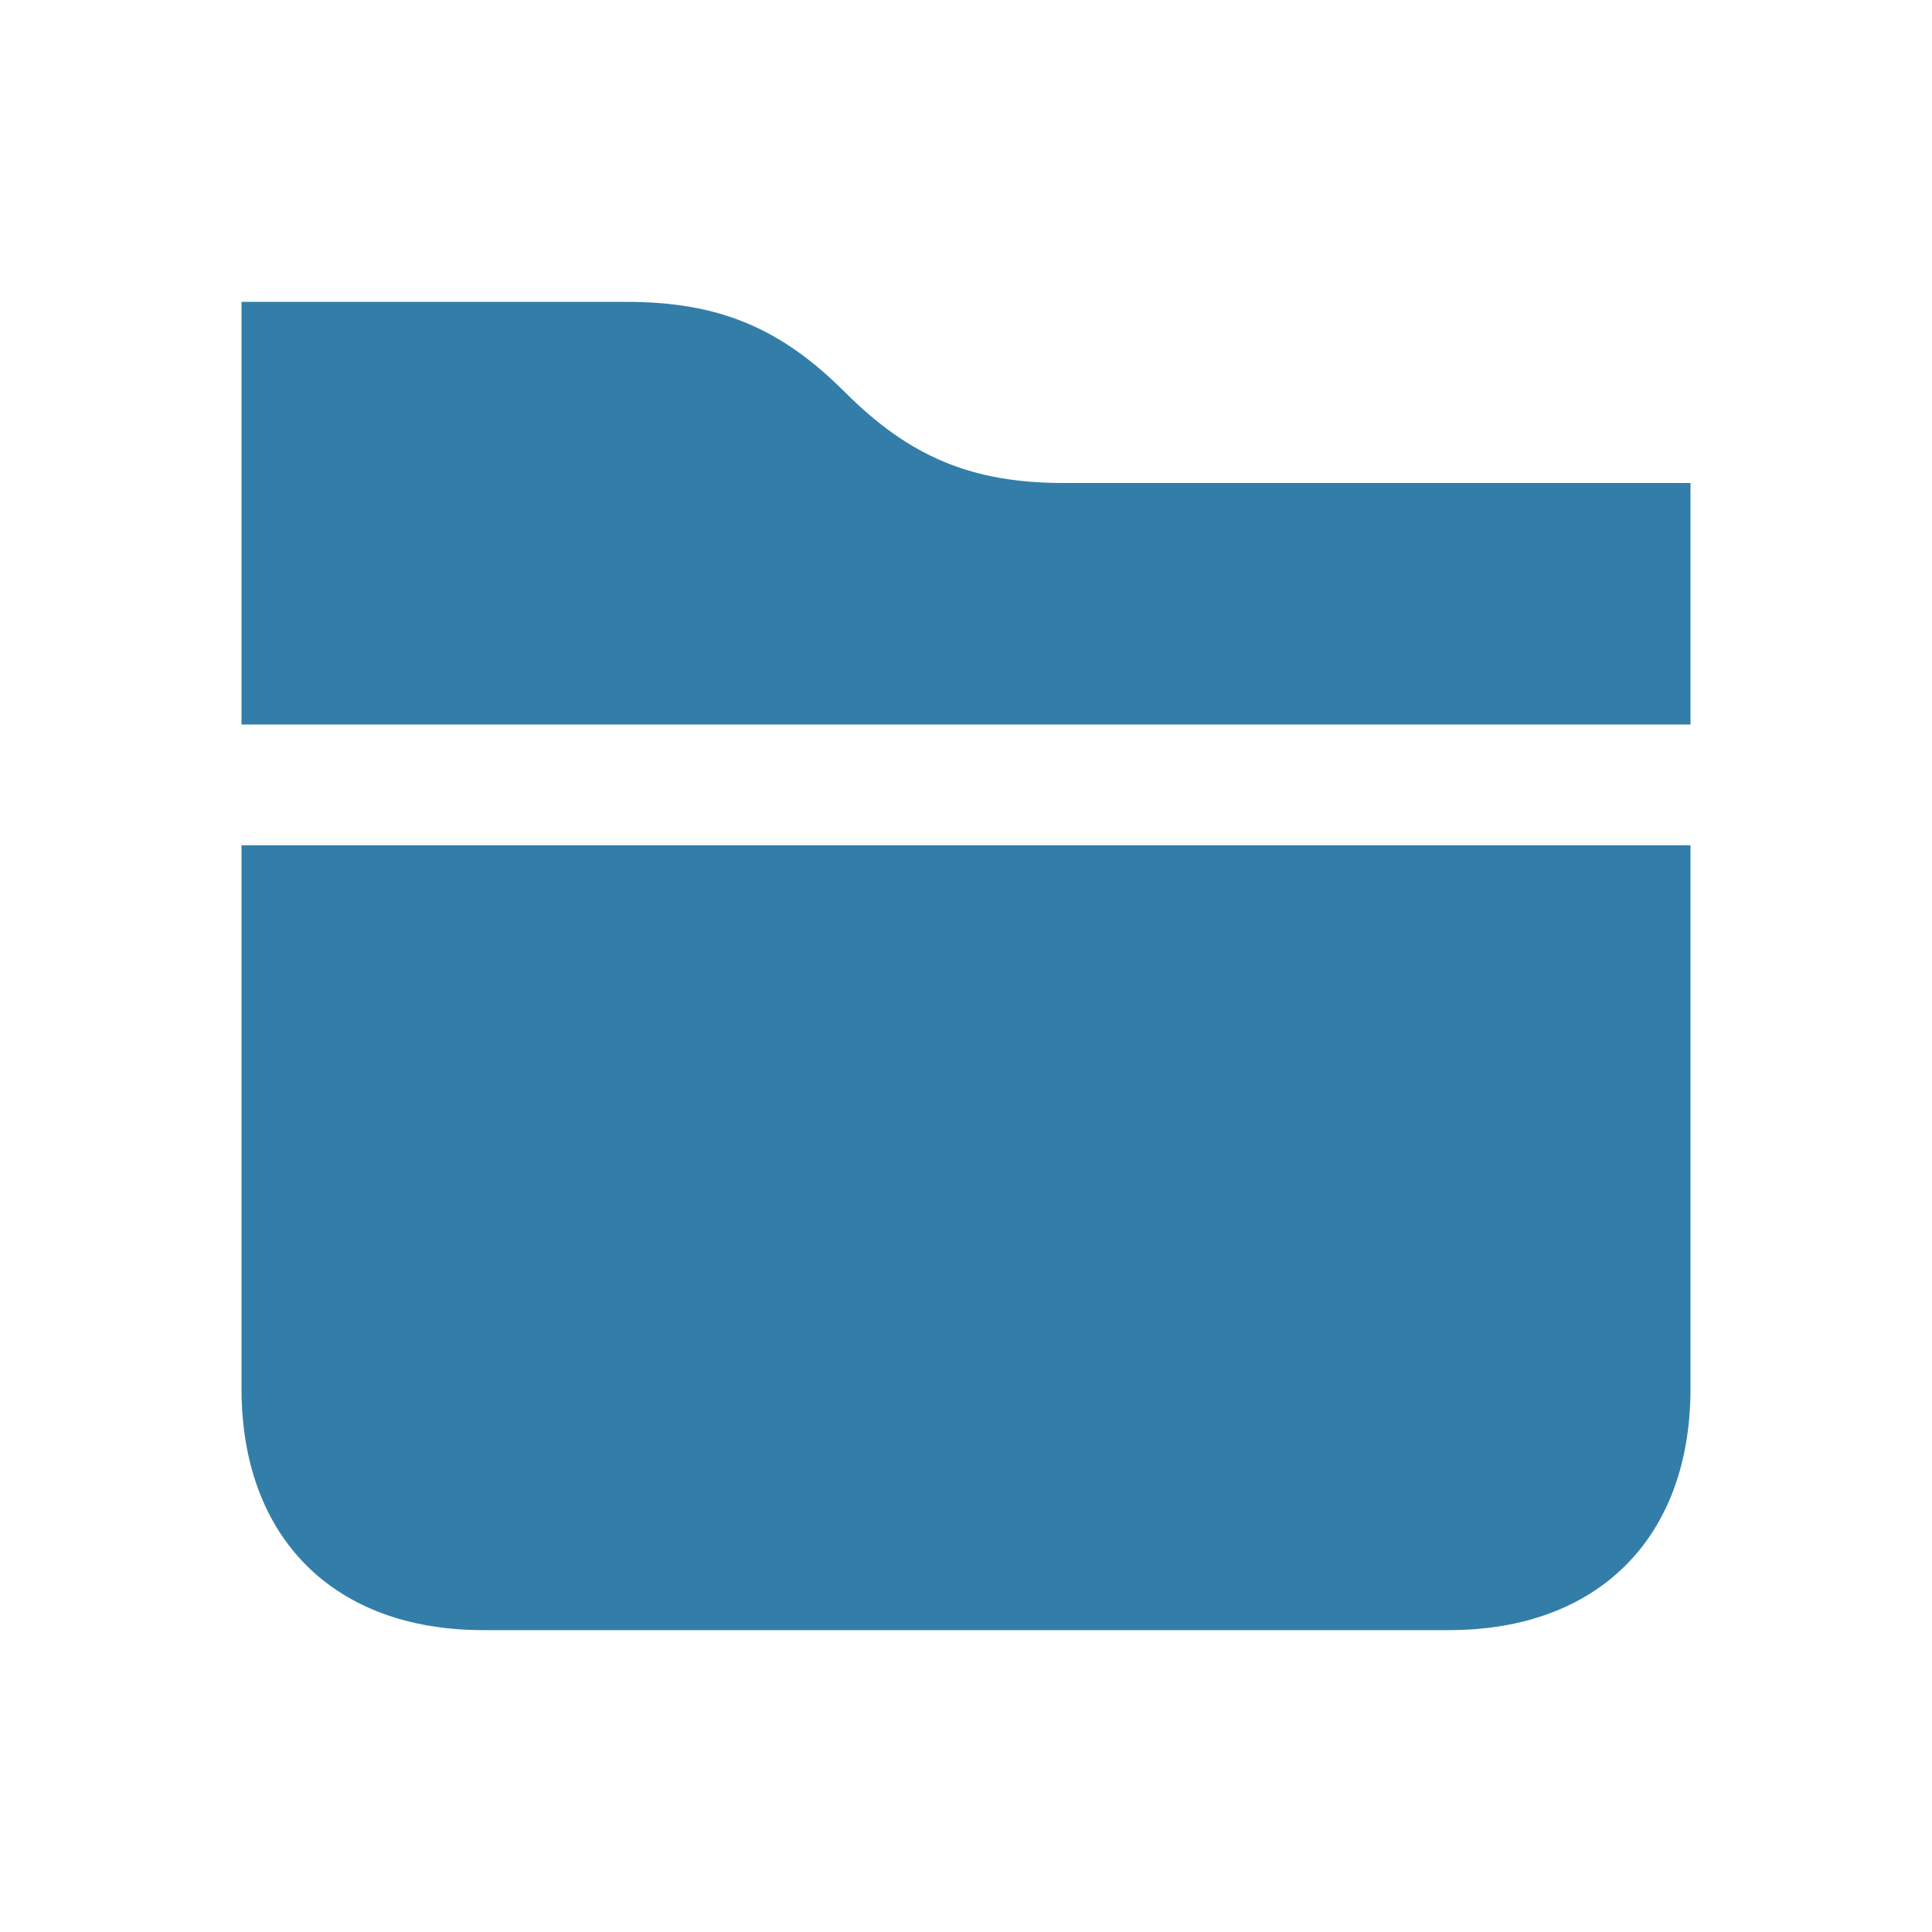 <svg xmlns="http://www.w3.org/2000/svg" viewBox="0 0 20 20" fill="#337ea9"><path d="M17.5 5v2.5h-15V3.125h3.988c.946 0 1.593.266 2.262.938.672.671 1.316.937 2.262.937zm-15 9.375c0 1.544.956 2.5 2.5 2.5h10c1.544 0 2.5-.956 2.5-2.5V8.75h-15z" fill="#337ea9"></path></svg>